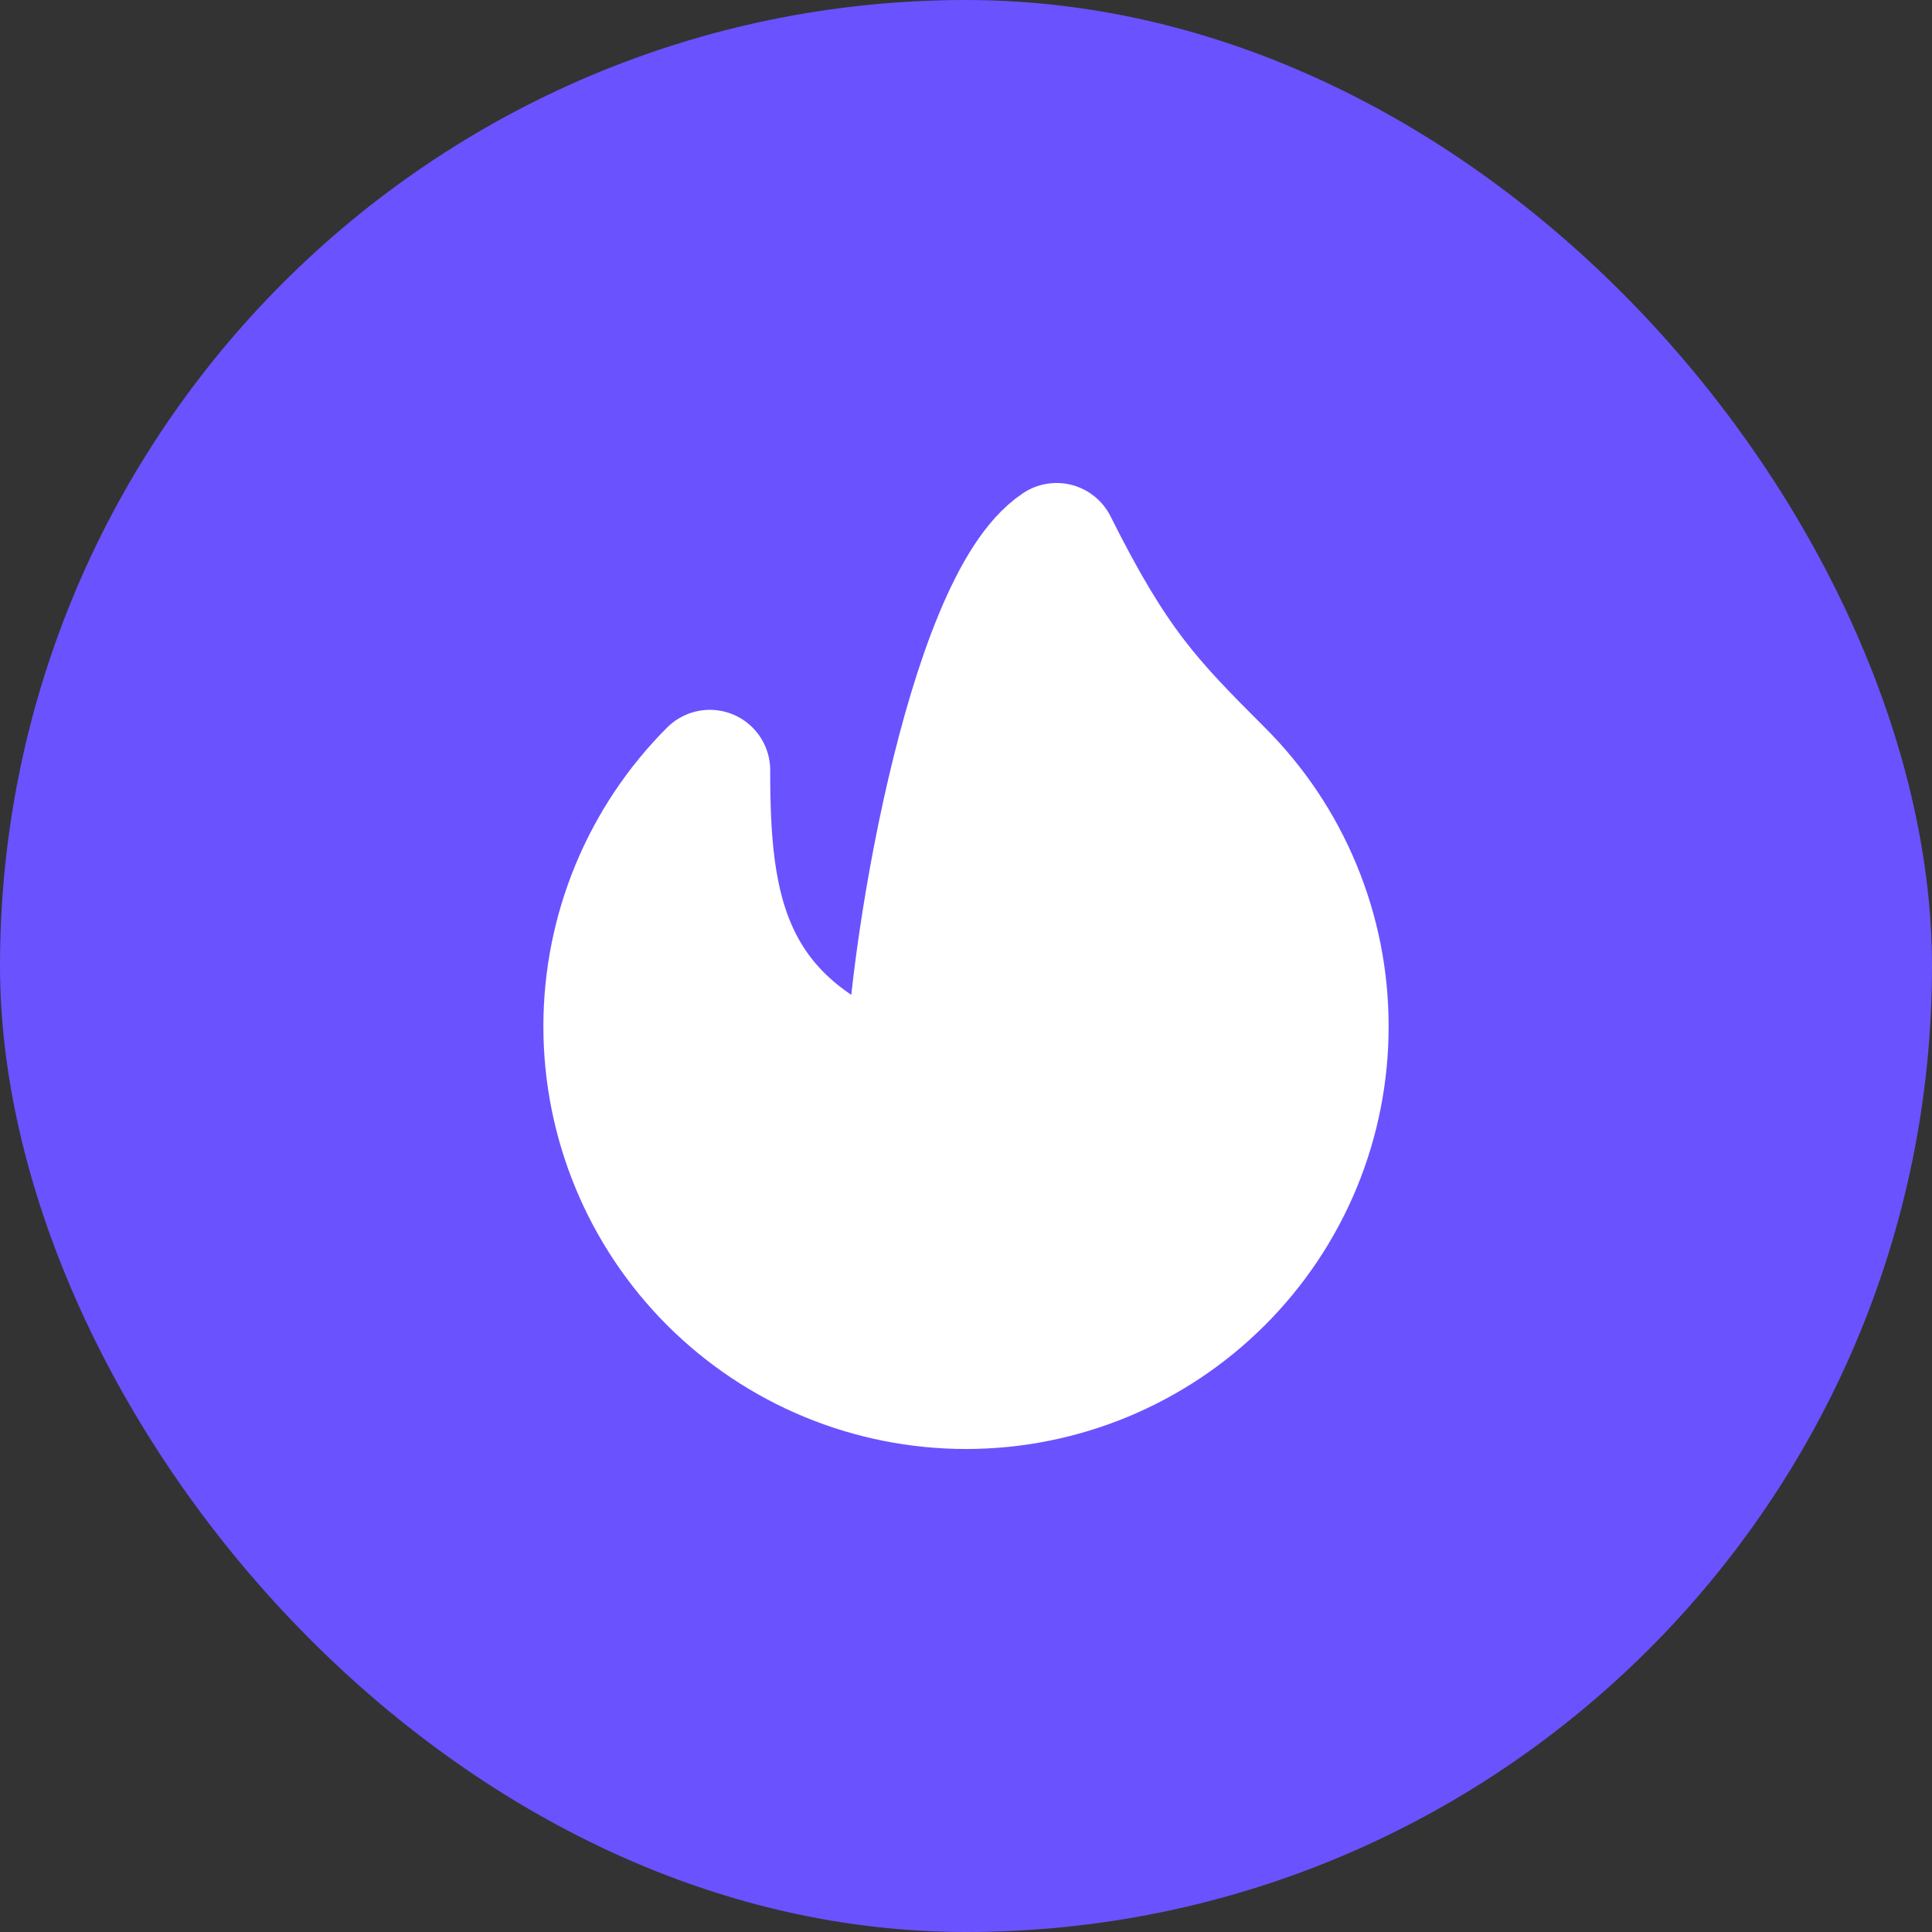 <svg width="32" height="32" viewBox="0 0 32 32" fill="none" xmlns="http://www.w3.org/2000/svg">
<rect x="0" y="0" width="32" height="32" fill="#333333" stroke="none"/>
<rect width="32" height="32" rx="16" fill="#6A52FF"/>
<path d="M20.243 21.243C19.118 22.368 17.591 23 16 23C14.409 23 12.882 22.368 11.757 21.243C10.632 20.118 10 18.591 10 17C10 15.409 10.632 13.882 11.757 12.757C11.757 15 12 17 15 18C15 16 16 10 17.5 9C18.5 11 19.071 11.586 20.242 12.757C20.8 13.313 21.243 13.975 21.544 14.703C21.846 15.431 22.001 16.212 22 17C22.001 17.788 21.846 18.569 21.545 19.297C21.243 20.025 20.801 20.686 20.243 21.243Z" fill="white" stroke="white" stroke-width="2" stroke-linecap="round" stroke-linejoin="round"/>
<path d="M13.879 21.121C14.156 21.407 14.487 21.636 14.853 21.793C15.219 21.951 15.613 22.033 16.011 22.037C16.409 22.04 16.804 21.964 17.173 21.814C17.542 21.663 17.877 21.44 18.158 21.158C18.44 20.877 18.663 20.542 18.814 20.173C18.964 19.804 19.04 19.409 19.037 19.011C19.033 18.613 18.951 18.219 18.793 17.853C18.636 17.487 18.407 17.156 18.121 16.879C17.536 16.293 17.25 16 16.75 15C16 15.5 15.5 18.5 15.5 19.5C13.879 19.5 13 19 13 19C13 19.768 13.293 20.536 13.879 21.121Z" fill="white"/>
</svg>
